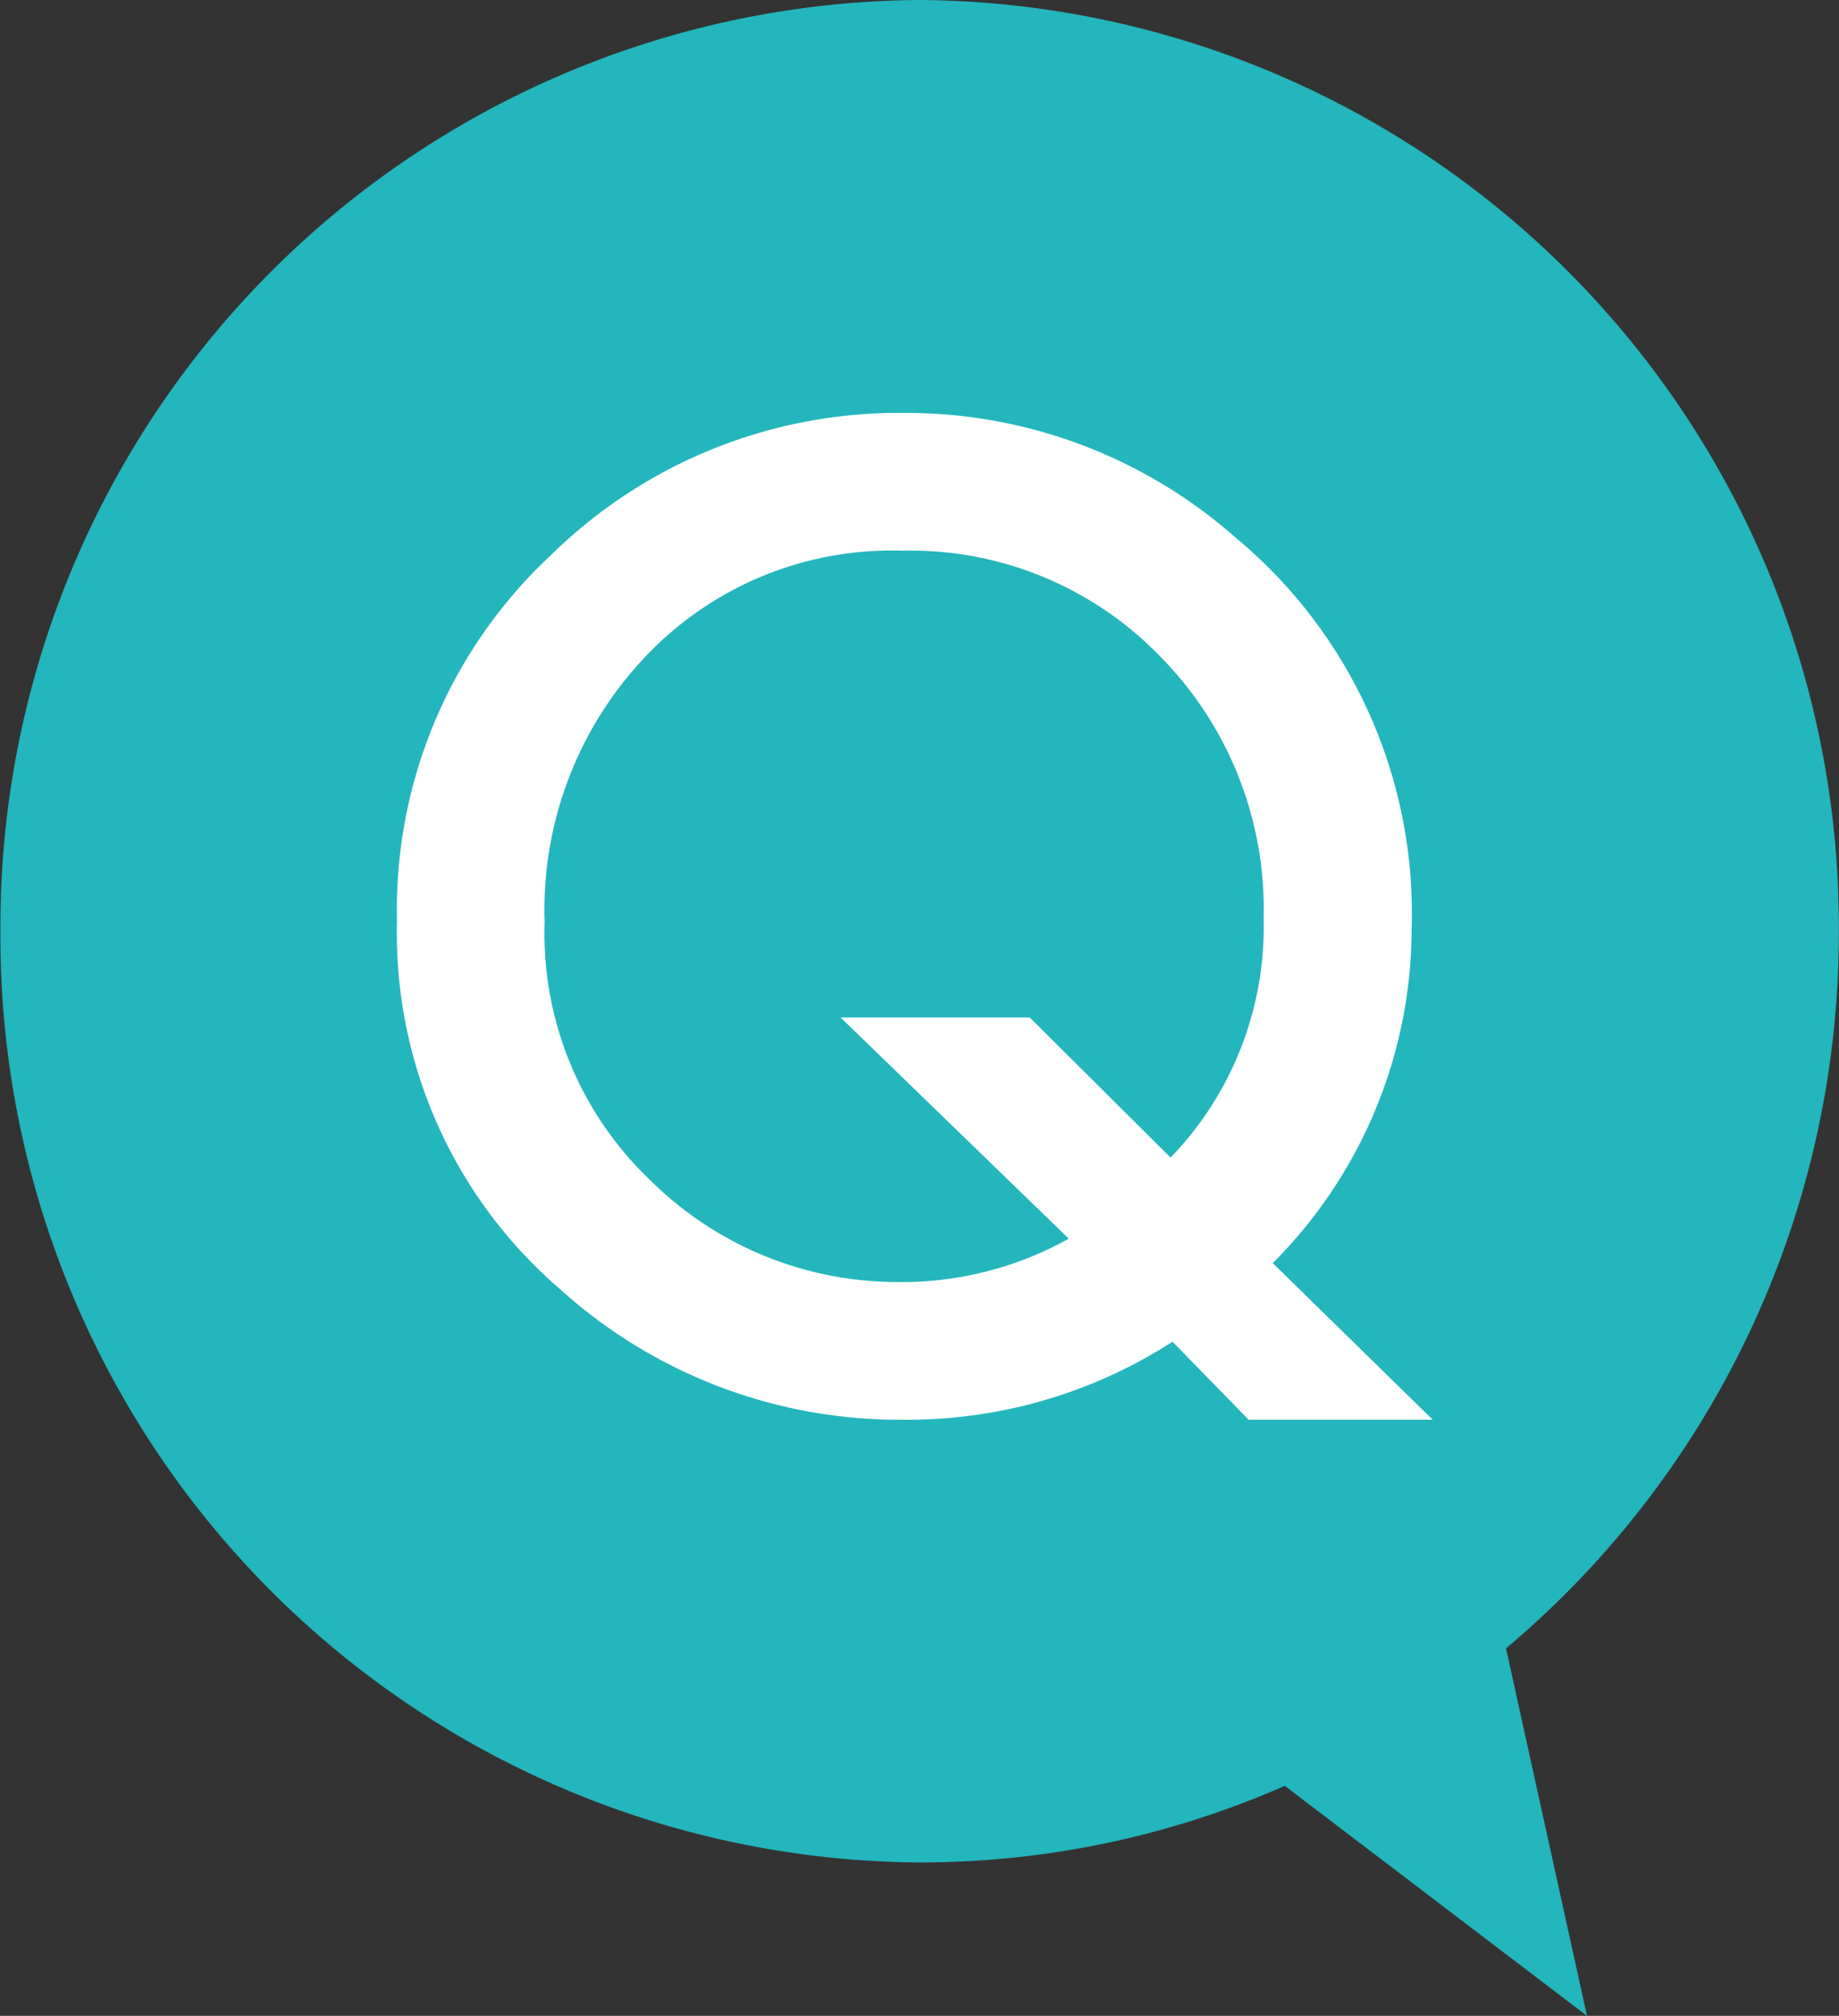 <svg xmlns="http://www.w3.org/2000/svg" width="29.21" height="32" viewBox="0 0 29.21 32">
  <rect x="0" y="0" width="29.21" height="32" fill="#333333" stroke="none"/>
  <g id="グループ_1267" data-name="グループ 1267" transform="translate(-638.893 114.991)">
    <g id="グループ_1239" data-name="グループ 1239" transform="translate(638.893 -114.991)">
      <g id="グループ_1238" data-name="グループ 1238" transform="translate(0 0)">
        <path id="パス_2355" data-name="パス 2355" d="M664.014-87.624A14.823,14.823,0,0,0,669.3-99.008,14.7,14.7,0,0,0,654.7-113.791a14.7,14.7,0,0,0-14.6,14.783,14.694,14.694,0,0,0,14.6,14.782,14.405,14.405,0,0,0,5.8-1.216l4.8,3.651Z" transform="translate(-640.093 113.791)" fill="#23b6bc"/>
      </g>
    </g>
    <g id="グループ_1240" data-name="グループ 1240" transform="translate(645.199 -108.436)">
      <path id="パス_2356" data-name="パス 2356" d="M673.364-80.745h-2.925l-1.208-1.238a7.774,7.774,0,0,1-4.292,1.238,8.029,8.029,0,0,1-5.44-2.076,7.447,7.447,0,0,1-2.586-5.84,7.685,7.685,0,0,1,2.446-5.81,7.874,7.874,0,0,1,5.61-2.256,7.9,7.9,0,0,1,5.26,1.976,7.748,7.748,0,0,1,2.8,6.2,7.516,7.516,0,0,1-2.206,5.32Zm-6.4-6.385,2.236,2.224a5.269,5.269,0,0,0,1.478-3.8,5.7,5.7,0,0,0-1.647-4.159,5.51,5.51,0,0,0-4.093-1.675,5.381,5.381,0,0,0-4.073,1.675,5.828,5.828,0,0,0-1.607,4.219,5.4,5.4,0,0,0,1.657,4.079,5.575,5.575,0,0,0,3.943,1.636,5.439,5.439,0,0,0,2.725-.688l-3.624-3.511Z" transform="translate(-656.913 96.727)" fill="#fff"/>
    </g>
  </g>
</svg>
